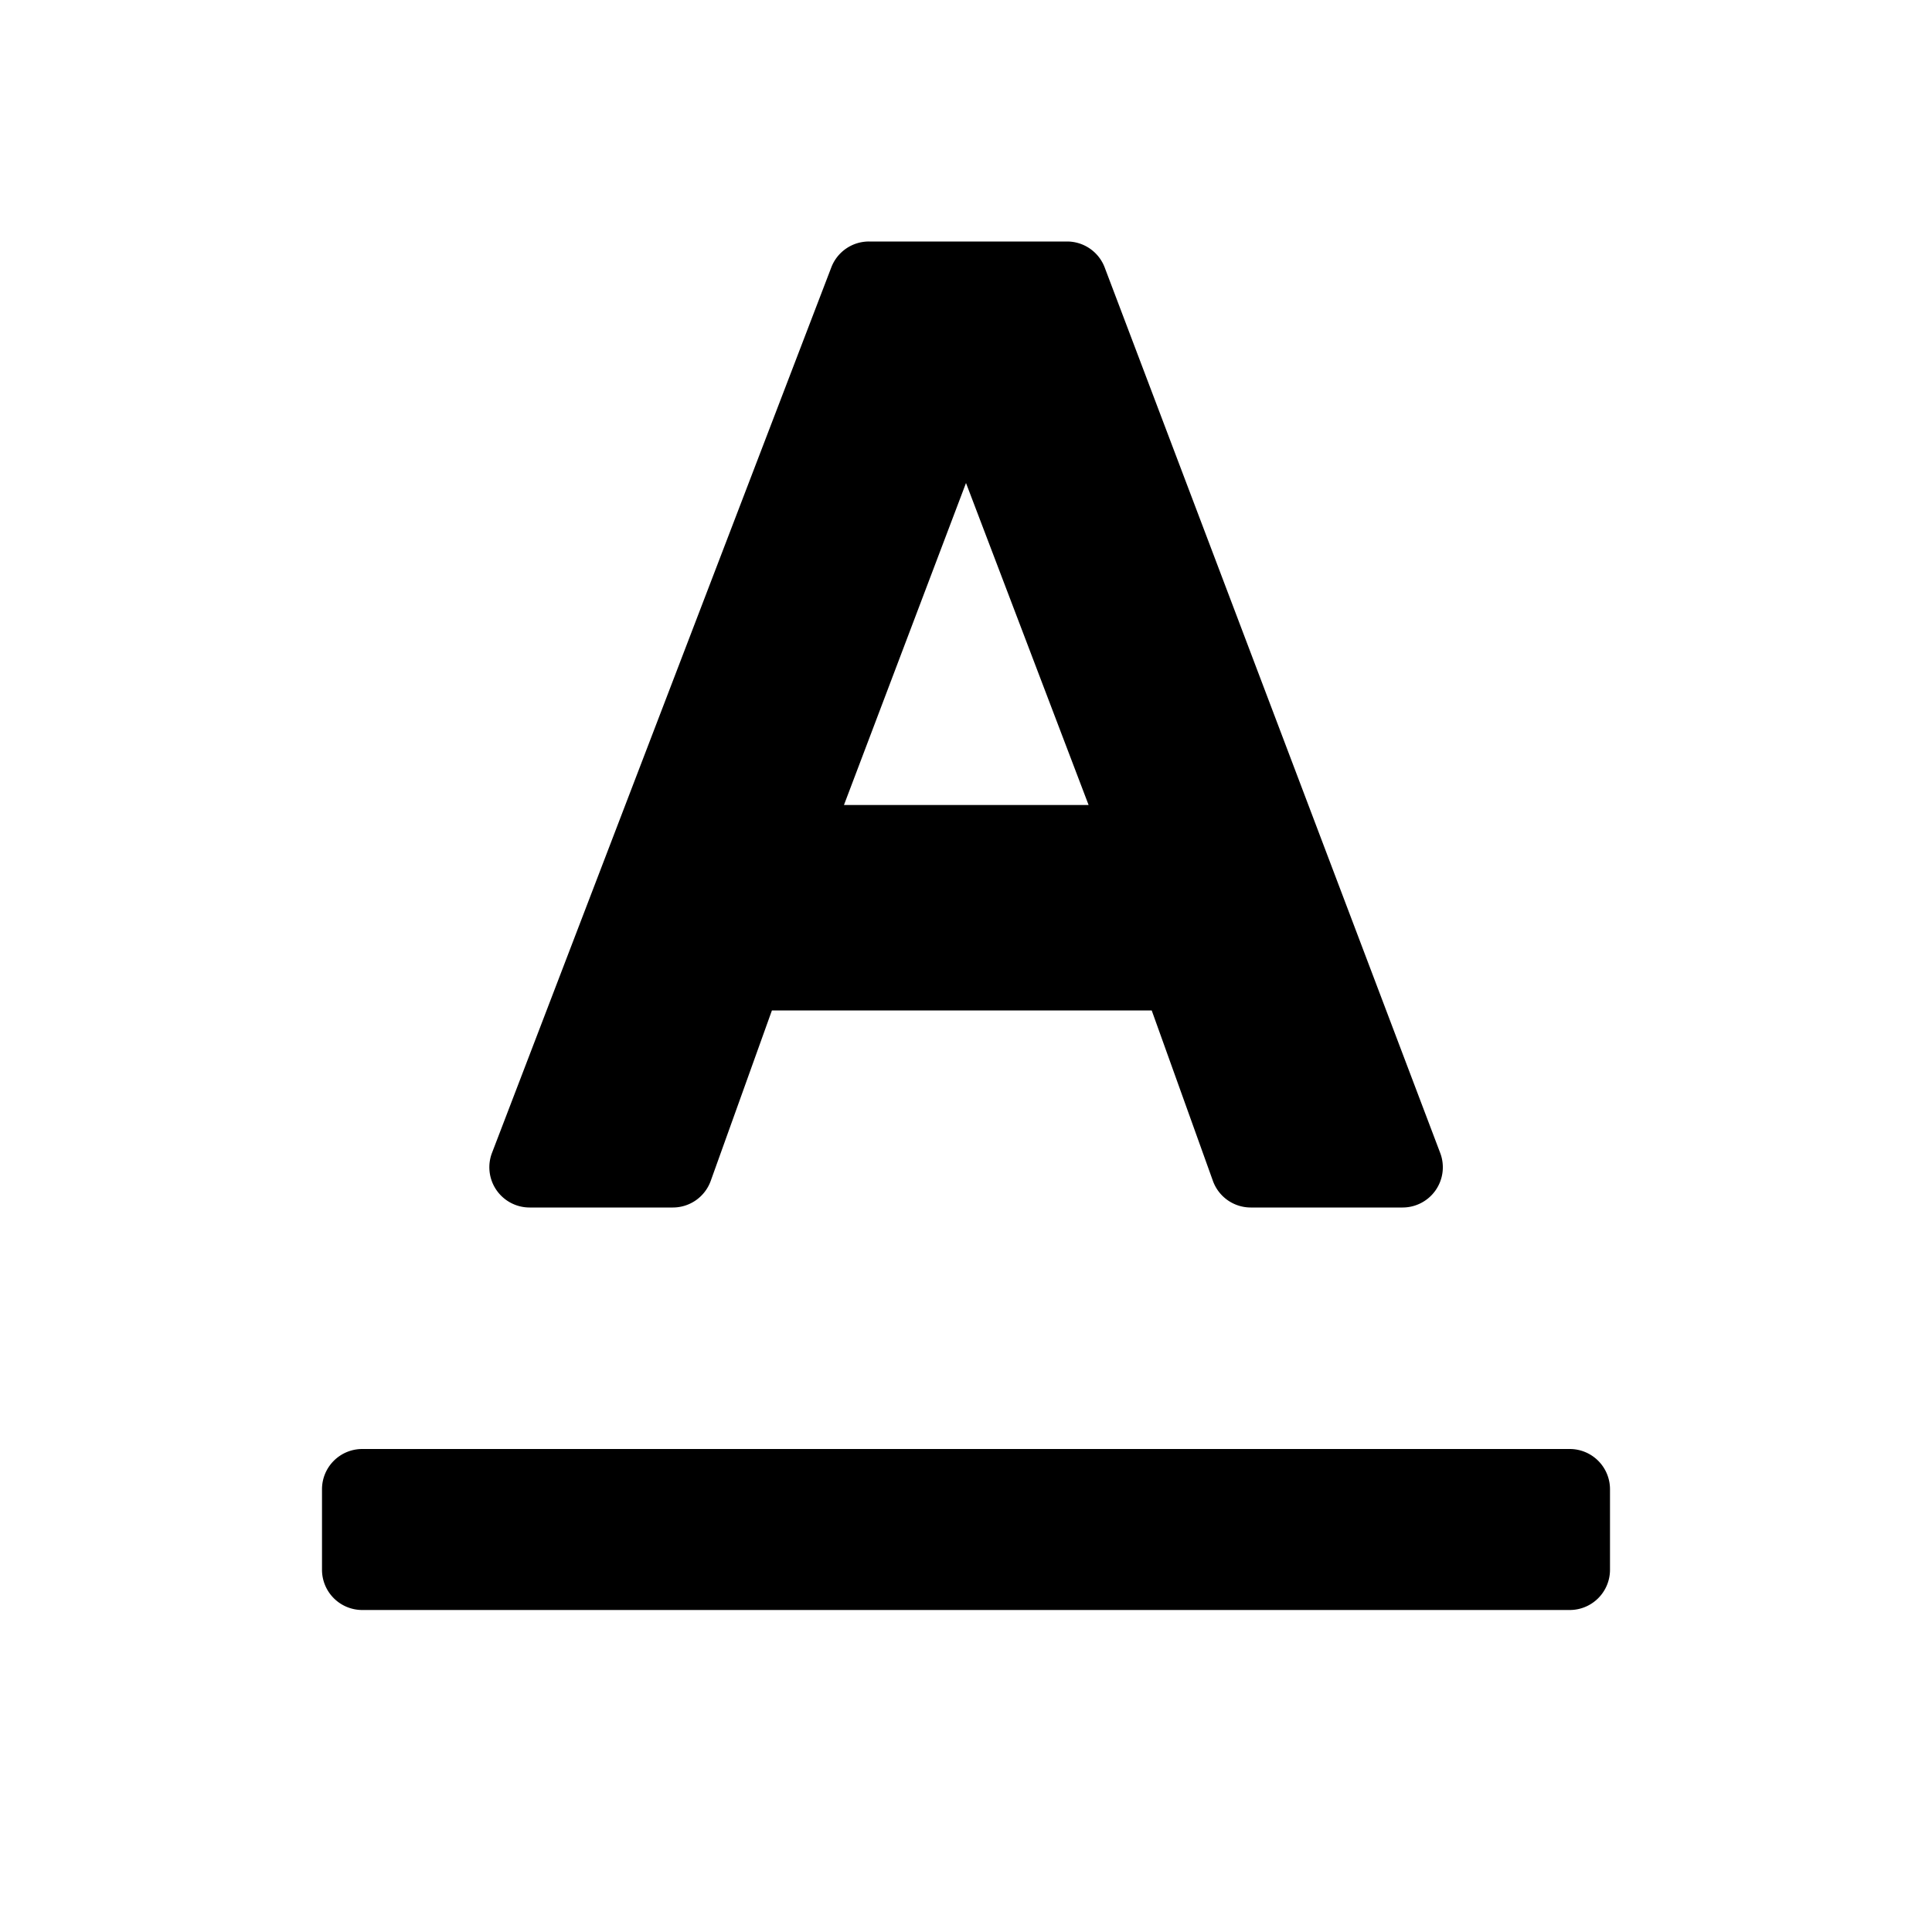 <svg xmlns="http://www.w3.org/2000/svg" width="24" height="24" class="wd-icon-text-color wd-icon" focusable="false" role="presentation" viewBox="0 0 24 24"><g class="wd-icon-container"><path fill-rule="evenodd" d="M15.067 14.669a.5.5 0 0 0 .47.331h1.886a.5.5 0 0 0 .468-.677l-4.168-11A.5.5 0 0 0 13.256 3h-2.462a.5.5 0 0 0-.467.321l-4.215 11a.5.5 0 0 0 .467.679h1.78a.5.5 0 0 0 .47-.331l.76-2.117h4.718l.76 2.117zM10.484 10L12 6l1.523 4h-3.039z" class="wd-icon-fill" clip-rule="evenodd"/><path d="M4.5 18a.5.5 0 0 0-.5.5v1a.5.5 0 0 0 .5.5h15a.5.5 0 0 0 .5-.5v-1a.5.5 0 0 0-.5-.5h-15z" class="wd-icon-accent"/></g></svg>